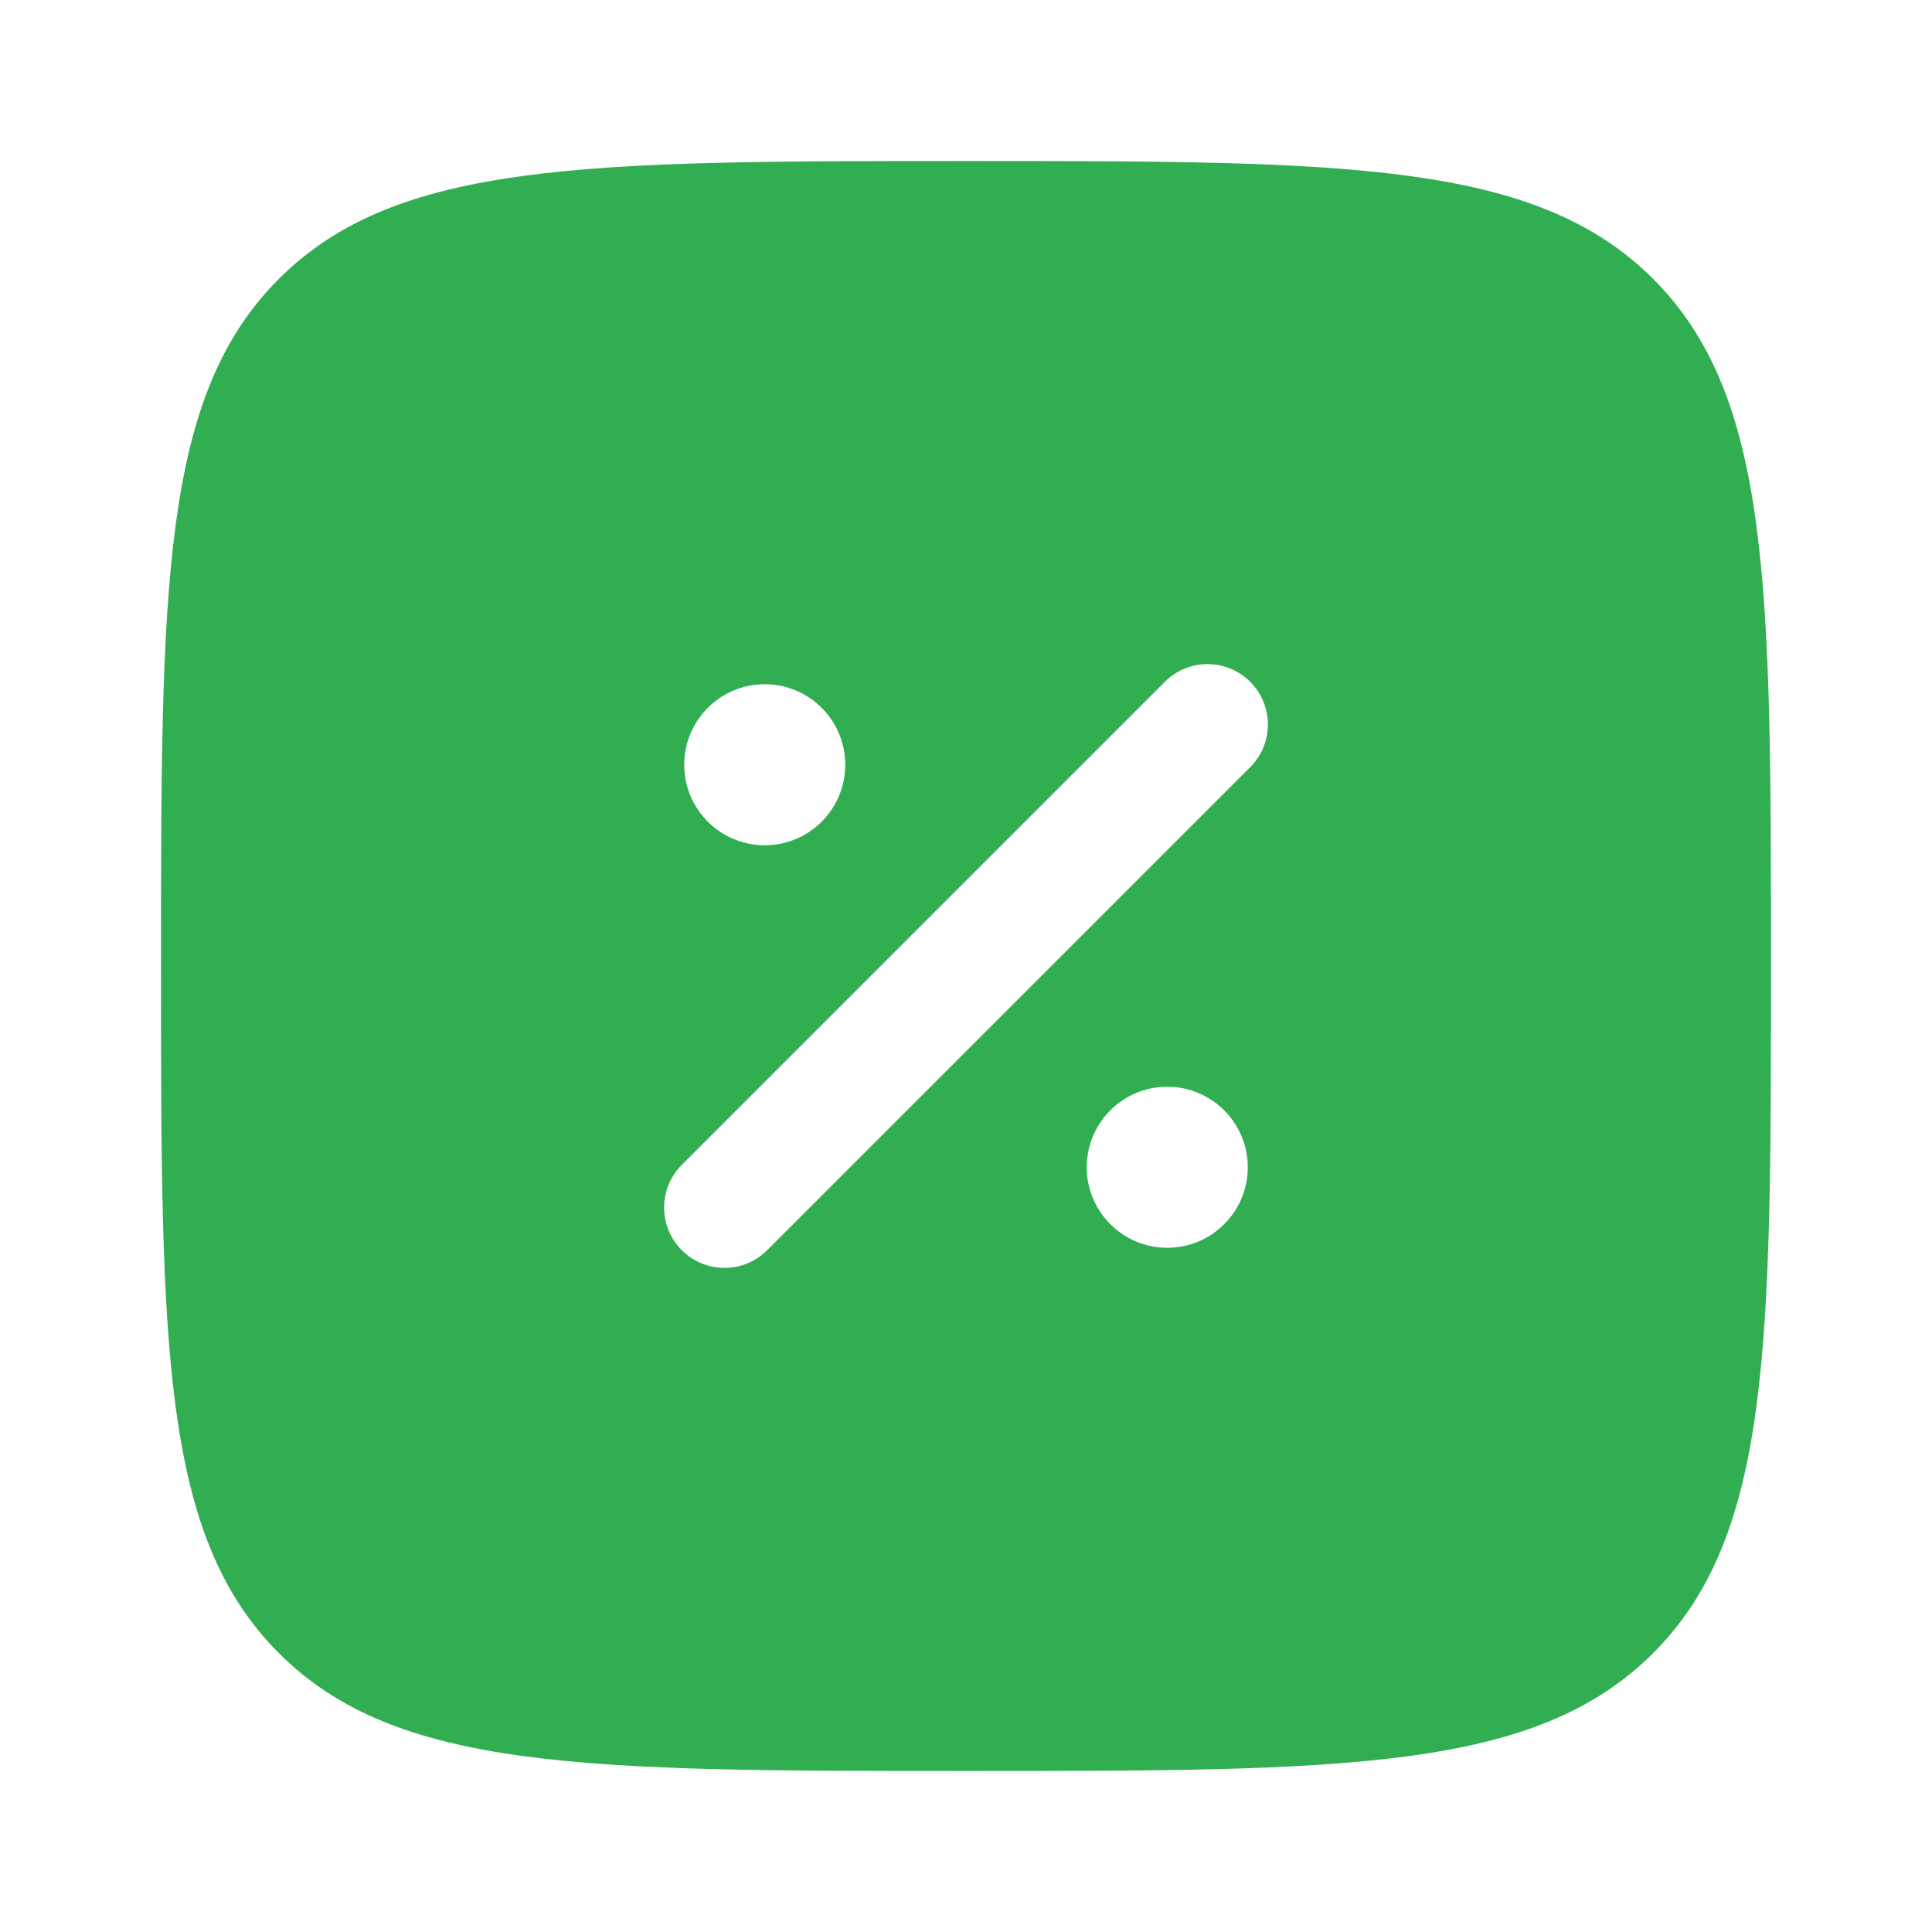 <svg width="32" height="32" viewBox="0 0 32 32" fill="none" xmlns="http://www.w3.org/2000/svg">
<path fill-rule="evenodd" clip-rule="evenodd" d="M4.619 4.619C2.667 6.572 2.667 9.715 2.667 16C2.667 22.285 2.667 25.428 4.619 27.381C6.572 29.333 9.715 29.333 16 29.333C22.285 29.333 25.428 29.333 27.381 27.381C29.333 25.428 29.333 22.285 29.333 16C29.333 9.715 29.333 6.572 27.381 4.619C25.428 2.667 22.285 2.667 16 2.667C9.715 2.667 6.572 2.667 4.619 4.619ZM20.707 11.293C21.098 11.684 21.098 12.317 20.707 12.707L12.707 20.707C12.317 21.098 11.684 21.098 11.293 20.707C10.902 20.317 10.902 19.683 11.293 19.293L19.293 11.293C19.683 10.902 20.317 10.902 20.707 11.293ZM14 12.667C14 13.403 13.403 14 12.667 14C11.93 14 11.333 13.403 11.333 12.667C11.333 11.93 11.93 11.333 12.667 11.333C13.403 11.333 14 11.93 14 12.667ZM19.333 20.667C20.07 20.667 20.667 20.07 20.667 19.333C20.667 18.597 20.07 18 19.333 18C18.597 18 18 18.597 18 19.333C18 20.07 18.597 20.667 19.333 20.667Z" fill="#32AE52"/>
</svg>
